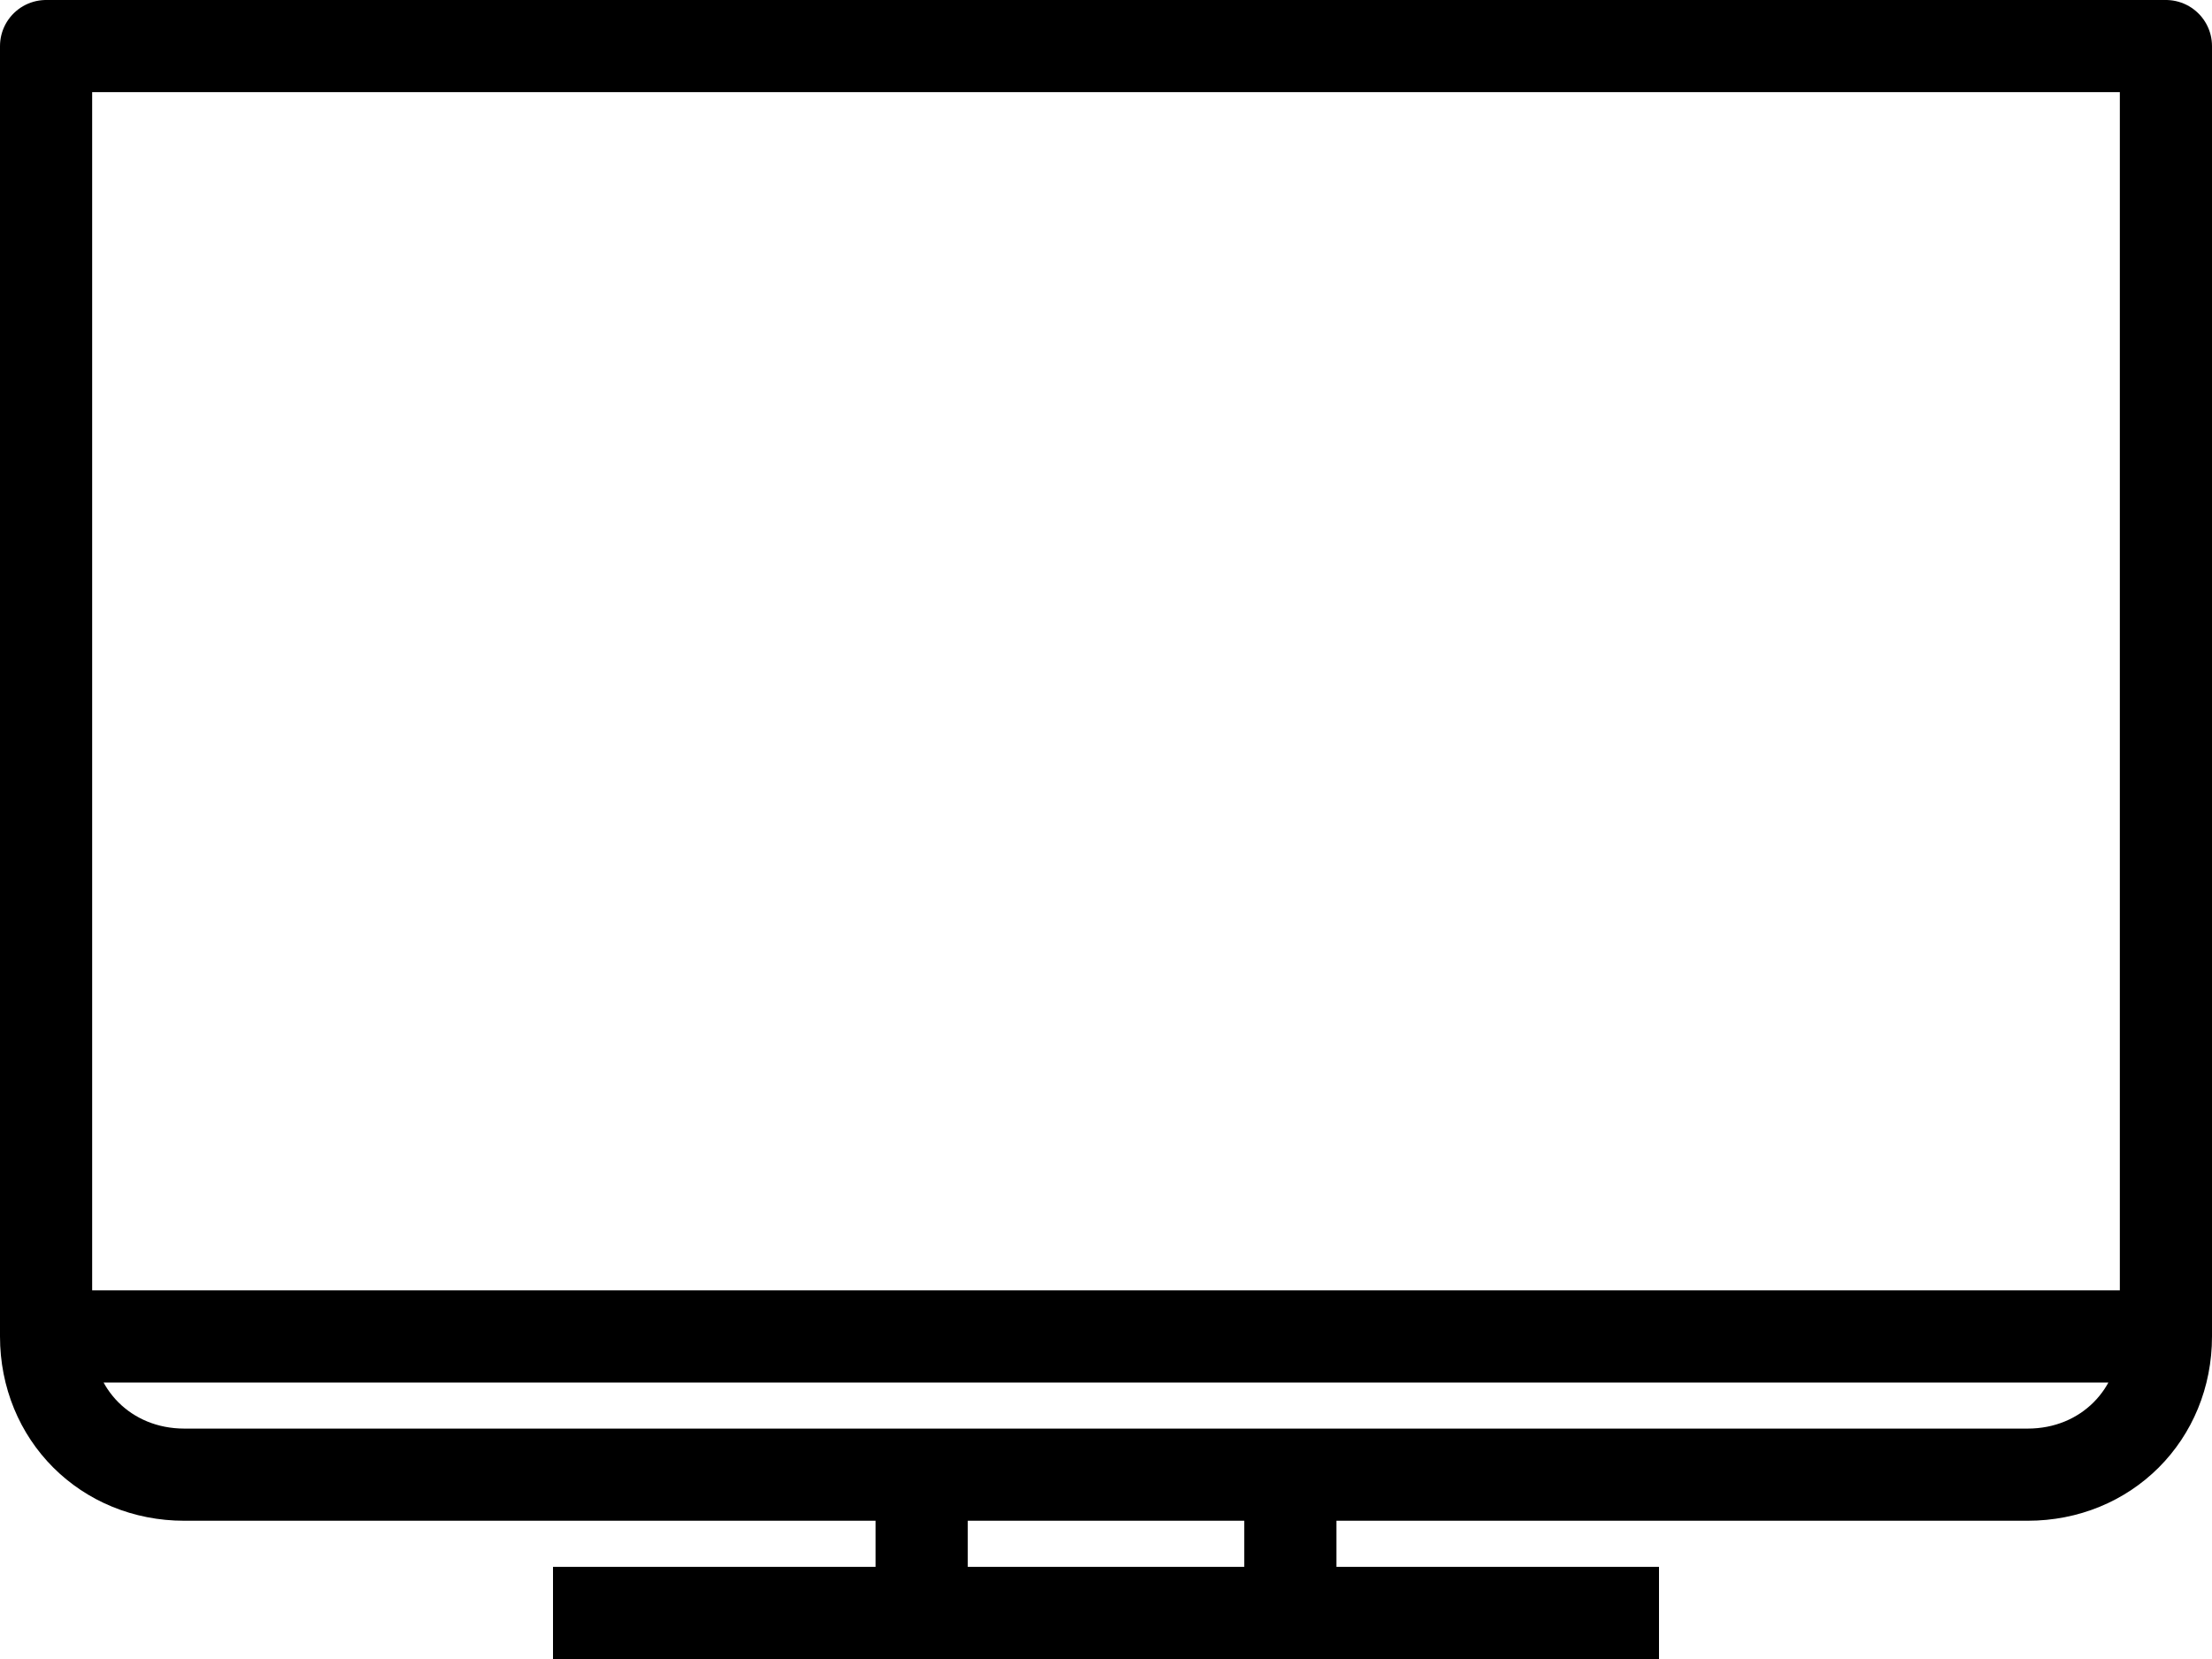 <svg width="48" height="36" viewBox="0 0 48 36" fill="none" xmlns="http://www.w3.org/2000/svg">
<path d="M47 29H1M47 29V1H1V29M47 29C47 30.7 45.7 32 44 32H28M1 29C1 30.7 2.3 32 4 32H20M20 32H28M20 32V35M28 32V35M20 35H28M20 35H12M28 35H36" stroke="black" stroke-width="2" stroke-miterlimit="10" stroke-linejoin="round"/>
</svg>
